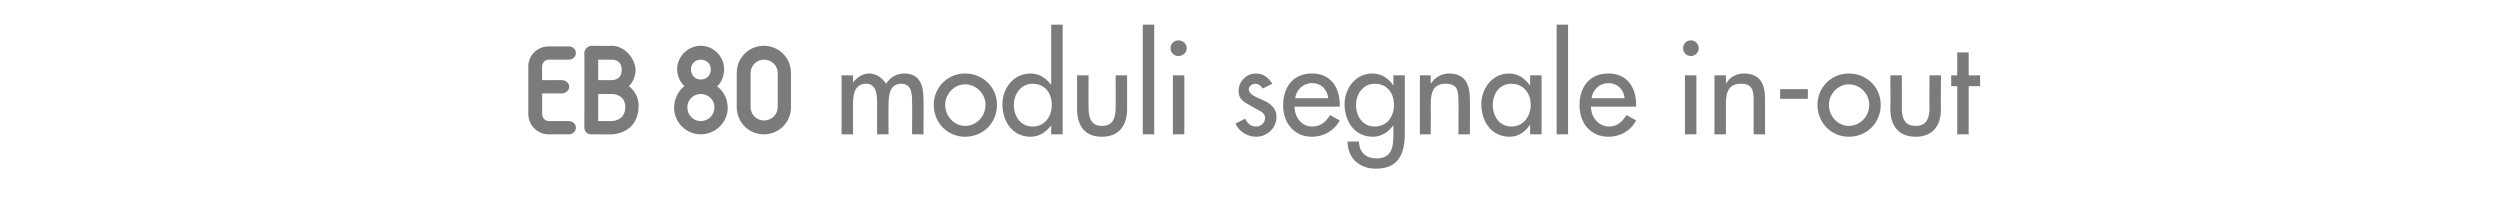 <?xml version="1.0" standalone="no"?><!DOCTYPE svg PUBLIC "-//W3C//DTD SVG 1.1//EN" "http://www.w3.org/Graphics/SVG/1.1/DTD/svg11.dtd"><svg xmlns="http://www.w3.org/2000/svg" version="1.1" width="415px" height="34.3px" viewBox="0 -5 415 34.3" style="top:-5px">  <desc>d moduli segnale in out</desc>  <defs/>  <g id="Polygon218812">    <path d="M 97 3.8 C 97.04 2.77 98.1 2.6 98.1 2.6 C 98.1 2.6 101.57 2.65 101.6 2.6 C 103.8 2.6 105.5 4.9 105.5 6.6 C 105.5 8.36 104.4 9.3 104.4 9.3 C 104.4 9.3 106.17 10.54 106 12.8 C 105.86 17.24 101.6 17.3 101.6 17.3 C 101.6 17.3 98.15 17.32 98.1 17.3 C 97.04 17.3 97 16.2 97 16.2 C 97 16.2 97.04 3.8 97 3.8 Z M 126.8 17.3 C 124.3 17.3 122.3 15.3 122.3 12.8 C 122.3 12.8 122.3 7.1 122.3 7.1 C 122.3 4.6 124.3 2.6 126.8 2.6 C 129.3 2.6 131.3 4.6 131.3 7.1 C 131.3 7.1 131.3 12.8 131.3 12.8 C 131.3 15.3 129.3 17.3 126.8 17.3 Z M 120.8 12.9 C 120.8 15.3 118.8 17.3 116.3 17.3 C 113.9 17.3 111.9 15.3 111.9 12.9 C 111.9 11.4 112.6 10.1 113.6 9.3 C 112.9 8.6 112.4 7.6 112.4 6.5 C 112.4 4.4 114.2 2.6 116.3 2.6 C 118.5 2.6 120.2 4.4 120.2 6.5 C 120.2 7.6 119.8 8.6 119.1 9.3 C 119.1 9.3 119 9.3 119 9.3 C 120.1 10.1 120.8 11.4 120.8 12.9 Z M 87.7 13.9 C 87.7 13.9 87.7 6 87.7 6 C 87.7 4.2 89.2 2.7 91.1 2.7 C 91.1 2.7 94.4 2.7 94.4 2.7 C 95.1 2.7 95.6 3.2 95.6 3.8 C 95.6 4.4 95.1 4.9 94.4 4.9 C 94.4 4.9 91.1 4.9 91.1 4.9 C 90.5 4.9 90 5.4 90 6 C 89.96 6.03 90 8.3 90 8.3 C 90 8.3 93.32 8.29 93.3 8.3 C 93.9 8.3 94.5 8.8 94.5 9.4 C 94.5 10 93.9 10.5 93.3 10.5 C 92.9 10.5 90.9 10.5 90 10.5 C 90 10.5 90 13.9 90 13.9 C 90 14.6 90.5 15.1 91.1 15.1 C 91.1 15.1 94.4 15.1 94.4 15.1 C 95.1 15.1 95.6 15.6 95.6 16.2 C 95.6 16.8 95.1 17.3 94.4 17.3 C 94.4 17.3 91.1 17.3 91.1 17.3 C 89.2 17.3 87.7 15.8 87.7 13.9 Z M 129.1 7.1 C 129.1 5.9 128.1 4.9 126.8 4.9 C 125.6 4.9 124.6 5.9 124.6 7.1 C 124.6 7.1 124.6 12.8 124.6 12.8 C 124.6 14 125.6 15 126.8 15 C 128.1 15 129.1 14 129.1 12.8 C 129.1 12.8 129.1 7.1 129.1 7.1 Z M 99.3 15.1 L 101.6 15.1 C 101.6 15.1 103.78 15.06 103.8 12.8 C 103.8 10.56 101.6 10.6 101.6 10.6 L 99.3 10.6 L 99.3 15.1 Z M 118.6 12.8 C 118.6 11.6 117.6 10.6 116.3 10.6 C 115.1 10.6 114.1 11.6 114.1 12.8 C 114.1 14.1 115.1 15.1 116.3 15.1 C 117.6 15.1 118.6 14.1 118.6 12.8 Z M 99.3 4.9 L 99.3 8.3 L 101.6 8.3 C 101.6 8.3 103.23 8.34 103.2 6.6 C 103.23 4.85 101.6 4.9 101.6 4.9 L 99.3 4.9 Z M 116.3 4.9 C 115.4 4.9 114.7 5.6 114.7 6.5 C 114.7 7.5 115.4 8.2 116.3 8.2 C 117.3 8.2 118 7.5 118 6.5 C 118 5.6 117.3 4.9 116.3 4.9 Z M 141.6 8.7 C 141.6 8.7 141.62 8.74 141.6 8.7 C 142.2 7.9 143.2 7.2 144.2 7.2 C 145.5 7.2 146.4 7.9 147.1 8.9 C 147.7 7.9 148.8 7.2 150.1 7.2 C 152.7 7.2 153.3 9.2 153.3 11.4 C 153.34 11.44 153.3 17.3 153.3 17.3 L 151.4 17.3 C 151.4 17.3 151.45 11.76 151.4 11.8 C 151.4 10.5 151.3 8.9 149.6 8.9 C 147.6 8.9 147.5 11 147.5 12.5 C 147.46 12.49 147.5 17.3 147.5 17.3 L 145.6 17.3 C 145.6 17.3 145.57 12.12 145.6 12.1 C 145.6 10.8 145.5 8.9 143.8 8.9 C 141.7 8.9 141.6 11 141.6 12.5 C 141.58 12.49 141.6 17.3 141.6 17.3 L 139.7 17.3 L 139.7 7.5 L 141.6 7.5 L 141.6 8.7 Z M 165.5 12.4 C 165.5 15.4 163.2 17.7 160.2 17.7 C 157.3 17.7 155 15.4 155 12.4 C 155 9.5 157.3 7.2 160.2 7.2 C 163.2 7.2 165.5 9.5 165.5 12.4 Z M 156.9 12.4 C 156.9 14.3 158.4 15.9 160.2 15.9 C 162.1 15.9 163.6 14.3 163.6 12.4 C 163.6 10.6 162.1 9 160.2 9 C 158.4 9 156.9 10.6 156.9 12.4 Z M 174.6 12.4 C 174.6 10.5 173.5 8.9 171.4 8.9 C 169.5 8.9 168.3 10.6 168.3 12.4 C 168.3 14.3 169.4 16 171.4 16 C 173.5 16 174.6 14.3 174.6 12.4 Z M 174.5 15.8 C 174.5 15.8 174.48 15.79 174.5 15.8 C 173.7 16.9 172.5 17.7 171.1 17.7 C 168.1 17.7 166.4 15.2 166.4 12.3 C 166.4 9.7 168.2 7.2 171.1 7.2 C 172.5 7.2 173.7 8 174.5 9.1 C 174.48 9.13 174.5 9.1 174.5 9.1 L 174.5 -0.9 L 176.4 -0.9 L 176.4 17.3 L 174.5 17.3 L 174.5 15.8 Z M 180.7 7.5 C 180.7 7.5 180.68 12.94 180.7 12.9 C 180.7 14.5 181.1 15.9 182.9 15.9 C 184.8 15.9 185.2 14.5 185.2 12.9 C 185.21 12.94 185.2 7.5 185.2 7.5 L 187.1 7.5 C 187.1 7.5 187.1 13.15 187.1 13.1 C 187.1 15.8 185.8 17.7 182.9 17.7 C 180 17.7 178.8 15.8 178.8 13.1 C 178.79 13.15 178.8 7.5 178.8 7.5 L 180.7 7.5 Z M 191.6 17.3 L 189.7 17.3 L 189.7 -0.9 L 191.6 -0.9 L 191.6 17.3 Z M 196.6 17.3 L 194.7 17.3 L 194.7 7.5 L 196.6 7.5 L 196.6 17.3 Z M 197 3 C 197 3.7 196.4 4.3 195.6 4.3 C 194.9 4.3 194.3 3.7 194.3 3 C 194.3 2.3 194.9 1.7 195.6 1.7 C 196.4 1.7 197 2.3 197 3 Z M 209.6 9.7 C 209.4 9.3 208.9 8.9 208.4 8.9 C 207.9 8.9 207.3 9.3 207.3 9.8 C 207.3 10.7 208.5 11.1 209.6 11.6 C 210.8 12.1 211.9 12.9 211.9 14.4 C 211.9 16.3 210.3 17.7 208.5 17.7 C 207.1 17.7 205.6 16.8 205.1 15.5 C 205.1 15.5 206.7 14.7 206.7 14.7 C 207.1 15.5 207.6 16 208.5 16 C 209.3 16 210 15.4 210 14.6 C 210 14.1 209.8 13.8 209.3 13.5 C 209.3 13.5 207.5 12.5 207.5 12.5 C 206.4 11.9 205.6 11.4 205.6 10.1 C 205.6 8.5 206.9 7.2 208.5 7.2 C 209.7 7.2 210.6 7.9 211.2 8.9 C 211.2 8.9 209.6 9.7 209.6 9.7 Z M 214.9 12.7 C 214.9 14.4 216 16 217.8 16 C 219.3 16 220.1 15.2 220.8 14.1 C 220.8 14.1 222.4 15 222.4 15 C 221.5 16.7 219.7 17.7 217.8 17.7 C 214.8 17.7 213 15.4 213 12.5 C 213 9.5 214.6 7.2 217.8 7.2 C 220.9 7.2 222.4 9.5 222.4 12.4 C 222.38 12.43 222.4 12.7 222.4 12.7 C 222.4 12.7 214.89 12.73 214.9 12.7 Z M 220.5 11.3 C 220.3 9.8 219.3 8.8 217.8 8.8 C 216.3 8.8 215.2 9.9 215 11.3 C 215 11.3 220.5 11.3 220.5 11.3 Z M 231.4 12.4 C 231.4 10.5 230.3 8.9 228.2 8.9 C 226.3 8.9 225.1 10.6 225.1 12.4 C 225.1 14.3 226.2 16 228.2 16 C 230.3 16 231.4 14.3 231.4 12.4 Z M 233.2 17.1 C 233.2 20.5 232.2 23 228.4 23 C 225.7 23 223.7 21.3 223.7 18.5 C 223.7 18.5 225.6 18.5 225.6 18.5 C 225.6 20.3 226.8 21.3 228.5 21.3 C 230.8 21.3 231.3 19.7 231.3 17.7 C 231.31 17.66 231.3 15.8 231.3 15.8 C 231.3 15.8 231.27 15.79 231.3 15.8 C 230.5 16.9 229.3 17.7 227.9 17.7 C 224.9 17.7 223.2 15.2 223.2 12.3 C 223.2 9.7 225 7.2 227.8 7.2 C 229.3 7.2 230.5 8 231.3 9.2 C 231.27 9.18 231.3 9.2 231.3 9.2 L 231.3 7.5 L 233.2 7.5 C 233.2 7.5 233.2 17.14 233.2 17.1 Z M 237.5 8.8 C 237.5 8.8 237.59 8.82 237.6 8.8 C 238.2 7.8 239.4 7.2 240.5 7.2 C 243.3 7.2 244 9.1 244 11.5 C 244.03 11.47 244 17.3 244 17.3 L 242.1 17.3 C 242.1 17.3 242.14 11.7 242.1 11.7 C 242.1 10 241.9 8.9 240 8.9 C 237.5 8.9 237.5 11 237.5 12.8 C 237.54 12.81 237.5 17.3 237.5 17.3 L 235.7 17.3 L 235.7 7.5 L 237.5 7.5 L 237.5 8.8 Z M 254.1 12.4 C 254.1 10.5 252.9 8.9 250.9 8.9 C 248.9 8.9 247.8 10.6 247.8 12.4 C 247.8 14.3 248.9 16 250.9 16 C 252.9 16 254.1 14.3 254.1 12.4 Z M 255.9 17.3 L 254 17.3 L 254 15.8 C 254 15.8 253.92 15.79 253.9 15.8 C 253.2 16.9 252 17.7 250.6 17.7 C 247.6 17.7 245.9 15.2 245.9 12.3 C 245.9 9.7 247.7 7.2 250.5 7.2 C 252 7.2 253.1 8 253.9 9.1 C 253.92 9.13 254 9.1 254 9.1 L 254 7.5 L 255.9 7.5 L 255.9 17.3 Z M 260.3 17.3 L 258.4 17.3 L 258.4 -0.9 L 260.3 -0.9 L 260.3 17.3 Z M 264.1 12.7 C 264.1 14.4 265.3 16 267.1 16 C 268.5 16 269.3 15.2 270 14.1 C 270 14.1 271.6 15 271.6 15 C 270.7 16.7 269 17.7 267 17.7 C 264 17.7 262.2 15.4 262.2 12.5 C 262.2 9.5 263.8 7.2 267 7.2 C 270.1 7.2 271.6 9.5 271.6 12.4 C 271.61 12.43 271.6 12.7 271.6 12.7 C 271.6 12.7 264.11 12.73 264.1 12.7 Z M 269.7 11.3 C 269.5 9.8 268.5 8.8 267 8.8 C 265.5 8.8 264.4 9.9 264.2 11.3 C 264.2 11.3 269.7 11.3 269.7 11.3 Z M 281.6 17.3 L 279.7 17.3 L 279.7 7.5 L 281.6 7.5 L 281.6 17.3 Z M 282 3 C 282 3.7 281.4 4.3 280.7 4.3 C 279.9 4.3 279.4 3.7 279.4 3 C 279.4 2.3 279.9 1.7 280.7 1.7 C 281.4 1.7 282 2.3 282 3 Z M 286.5 8.8 C 286.5 8.8 286.56 8.82 286.6 8.8 C 287.1 7.8 288.3 7.2 289.5 7.2 C 292.3 7.2 293 9.1 293 11.5 C 293 11.47 293 17.3 293 17.3 L 291.1 17.3 C 291.1 17.3 291.11 11.7 291.1 11.7 C 291.1 10 290.9 8.9 289 8.9 C 286.5 8.9 286.5 11 286.5 12.8 C 286.52 12.81 286.5 17.3 286.5 17.3 L 284.6 17.3 L 284.6 7.5 L 286.5 7.5 L 286.5 8.8 Z M 300.1 9.8 L 300.1 11.4 L 295.5 11.4 L 295.5 9.8 L 300.1 9.8 Z M 312.2 12.4 C 312.2 15.4 309.9 17.7 306.9 17.7 C 304 17.7 301.7 15.4 301.7 12.4 C 301.7 9.5 304 7.2 306.9 7.2 C 309.9 7.2 312.2 9.5 312.2 12.4 Z M 303.6 12.4 C 303.6 14.3 305.1 15.9 306.9 15.9 C 308.8 15.9 310.3 14.3 310.3 12.4 C 310.3 10.6 308.8 9 306.9 9 C 305.1 9 303.6 10.6 303.6 12.4 Z M 315.7 7.5 C 315.7 7.5 315.73 12.94 315.7 12.9 C 315.7 14.5 316.1 15.9 318 15.9 C 319.9 15.9 320.3 14.5 320.3 12.9 C 320.26 12.94 320.3 7.5 320.3 7.5 L 322.2 7.5 C 322.2 7.5 322.15 13.15 322.2 13.1 C 322.2 15.8 320.9 17.7 318 17.7 C 315.1 17.7 313.8 15.8 313.8 13.1 C 313.84 13.15 313.8 7.5 313.8 7.5 L 315.7 7.5 Z M 326.8 17.3 L 324.9 17.3 L 324.9 9.3 L 323.9 9.3 L 323.9 7.5 L 324.9 7.5 L 324.9 3.7 L 326.8 3.7 L 326.8 7.5 L 328.7 7.5 L 328.7 9.3 L 326.8 9.3 L 326.8 17.3 Z " stroke="none" fill="#7b7b7a"/>  </g></svg>